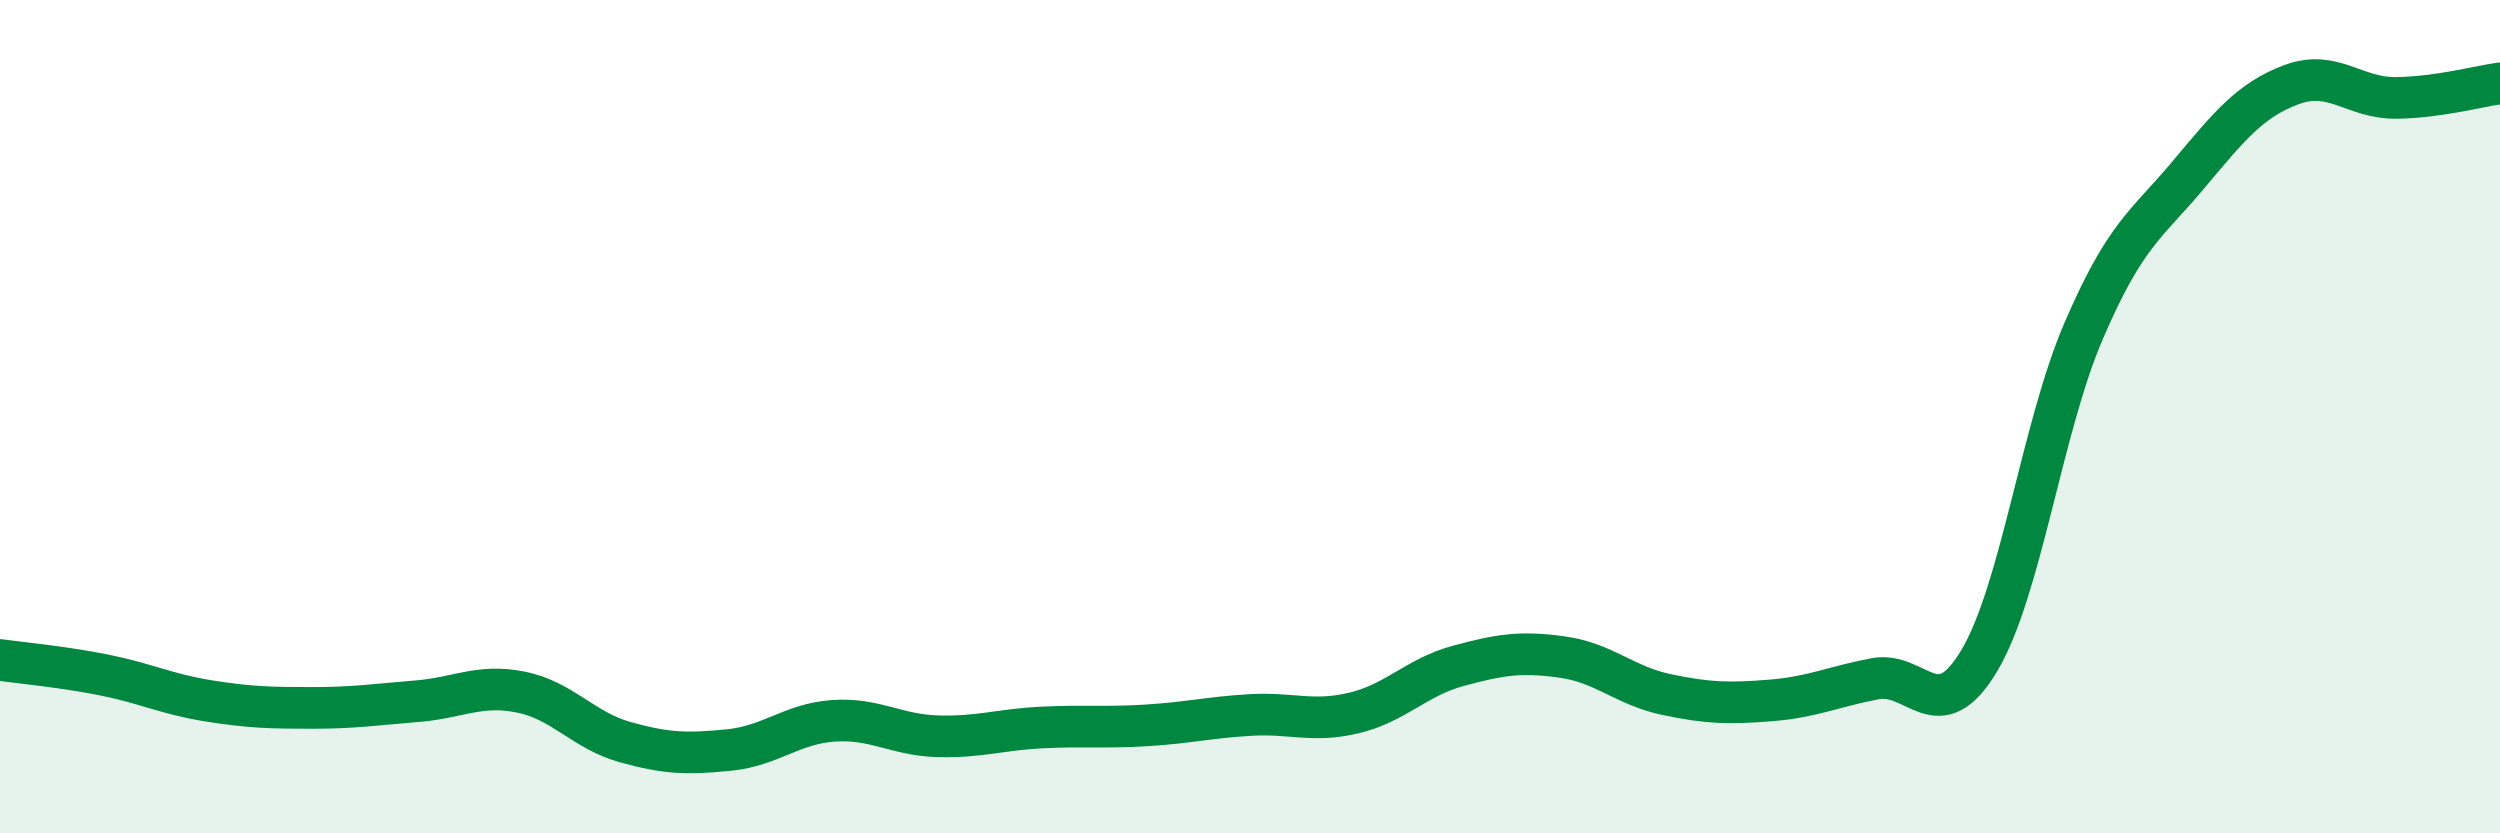 
    <svg width="60" height="20" viewBox="0 0 60 20" xmlns="http://www.w3.org/2000/svg">
      <path
        d="M 0,15.84 C 0.5,15.91 1.5,16 2.5,16.2 C 3.5,16.4 4,16.66 5,16.82 C 6,16.98 6.5,16.99 7.5,16.99 C 8.5,16.99 9,16.91 10,16.83 C 11,16.75 11.5,16.41 12.5,16.61 C 13.5,16.81 14,17.53 15,17.81 C 16,18.09 16.5,18.1 17.5,18 C 18.5,17.9 19,17.37 20,17.3 C 21,17.23 21.5,17.64 22.5,17.67 C 23.5,17.7 24,17.51 25,17.46 C 26,17.41 26.5,17.47 27.5,17.41 C 28.5,17.35 29,17.22 30,17.16 C 31,17.1 31.5,17.35 32.5,17.11 C 33.5,16.87 34,16.25 35,15.98 C 36,15.71 36.5,15.63 37.5,15.77 C 38.5,15.91 39,16.46 40,16.67 C 41,16.88 41.5,16.89 42.5,16.81 C 43.5,16.73 44,16.48 45,16.29 C 46,16.1 46.5,17.53 47.5,15.86 C 48.5,14.19 49,10.29 50,7.96 C 51,5.63 51.5,5.41 52.5,4.22 C 53.5,3.03 54,2.4 55,2.03 C 56,1.66 56.5,2.36 57.5,2.35 C 58.5,2.34 59.5,2.07 60,2L60 20L0 20Z"
        fill="#008740"
        opacity="0.1"
        stroke-linecap="round"
        stroke-linejoin="round"
      />
      <path
        d="M 0,15.84 C 0.5,15.91 1.5,16 2.5,16.2 C 3.5,16.4 4,16.66 5,16.82 C 6,16.98 6.5,16.99 7.5,16.99 C 8.5,16.99 9,16.91 10,16.83 C 11,16.75 11.5,16.41 12.5,16.61 C 13.5,16.81 14,17.53 15,17.81 C 16,18.09 16.5,18.1 17.5,18 C 18.5,17.9 19,17.37 20,17.3 C 21,17.23 21.5,17.64 22.5,17.67 C 23.5,17.7 24,17.51 25,17.46 C 26,17.41 26.5,17.47 27.5,17.41 C 28.5,17.35 29,17.22 30,17.16 C 31,17.1 31.5,17.35 32.5,17.11 C 33.5,16.87 34,16.25 35,15.98 C 36,15.71 36.5,15.63 37.5,15.77 C 38.5,15.91 39,16.46 40,16.67 C 41,16.88 41.5,16.89 42.5,16.81 C 43.5,16.73 44,16.48 45,16.29 C 46,16.1 46.5,17.53 47.5,15.86 C 48.5,14.19 49,10.29 50,7.96 C 51,5.63 51.5,5.41 52.5,4.22 C 53.5,3.03 54,2.4 55,2.03 C 56,1.66 56.5,2.36 57.5,2.35 C 58.5,2.34 59.5,2.07 60,2"
        stroke="#008740"
        stroke-width="1"
        fill="none"
        stroke-linecap="round"
        stroke-linejoin="round"
      />
    </svg>
  
